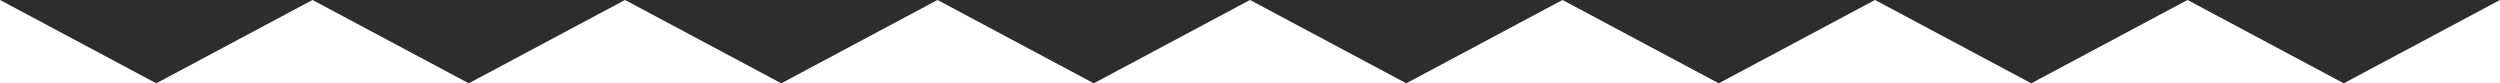 <svg xmlns="http://www.w3.org/2000/svg" width="1440" height="48" viewBox="0 0 1440 48" fill="none"><path d="M0 0H180L90 48L0 0Z" fill="#2D2D2D"></path><path d="M720 0H900L810 48L720 0Z" fill="#2D2D2D"></path><path d="M360 0H540L450 48L360 0Z" fill="#2D2D2D"></path><path d="M1080 0H1260L1170 48L1080 0Z" fill="#2D2D2D"></path><path d="M180 0H360L270 48L180 0Z" fill="#2D2D2D"></path><path d="M900 0H1080L990 48L900 0Z" fill="#2D2D2D"></path><path d="M540 0H720L630 48L540 0Z" fill="#2D2D2D"></path><path d="M1260 0H1440L1350 48L1260 0Z" fill="#2D2D2D"></path></svg>